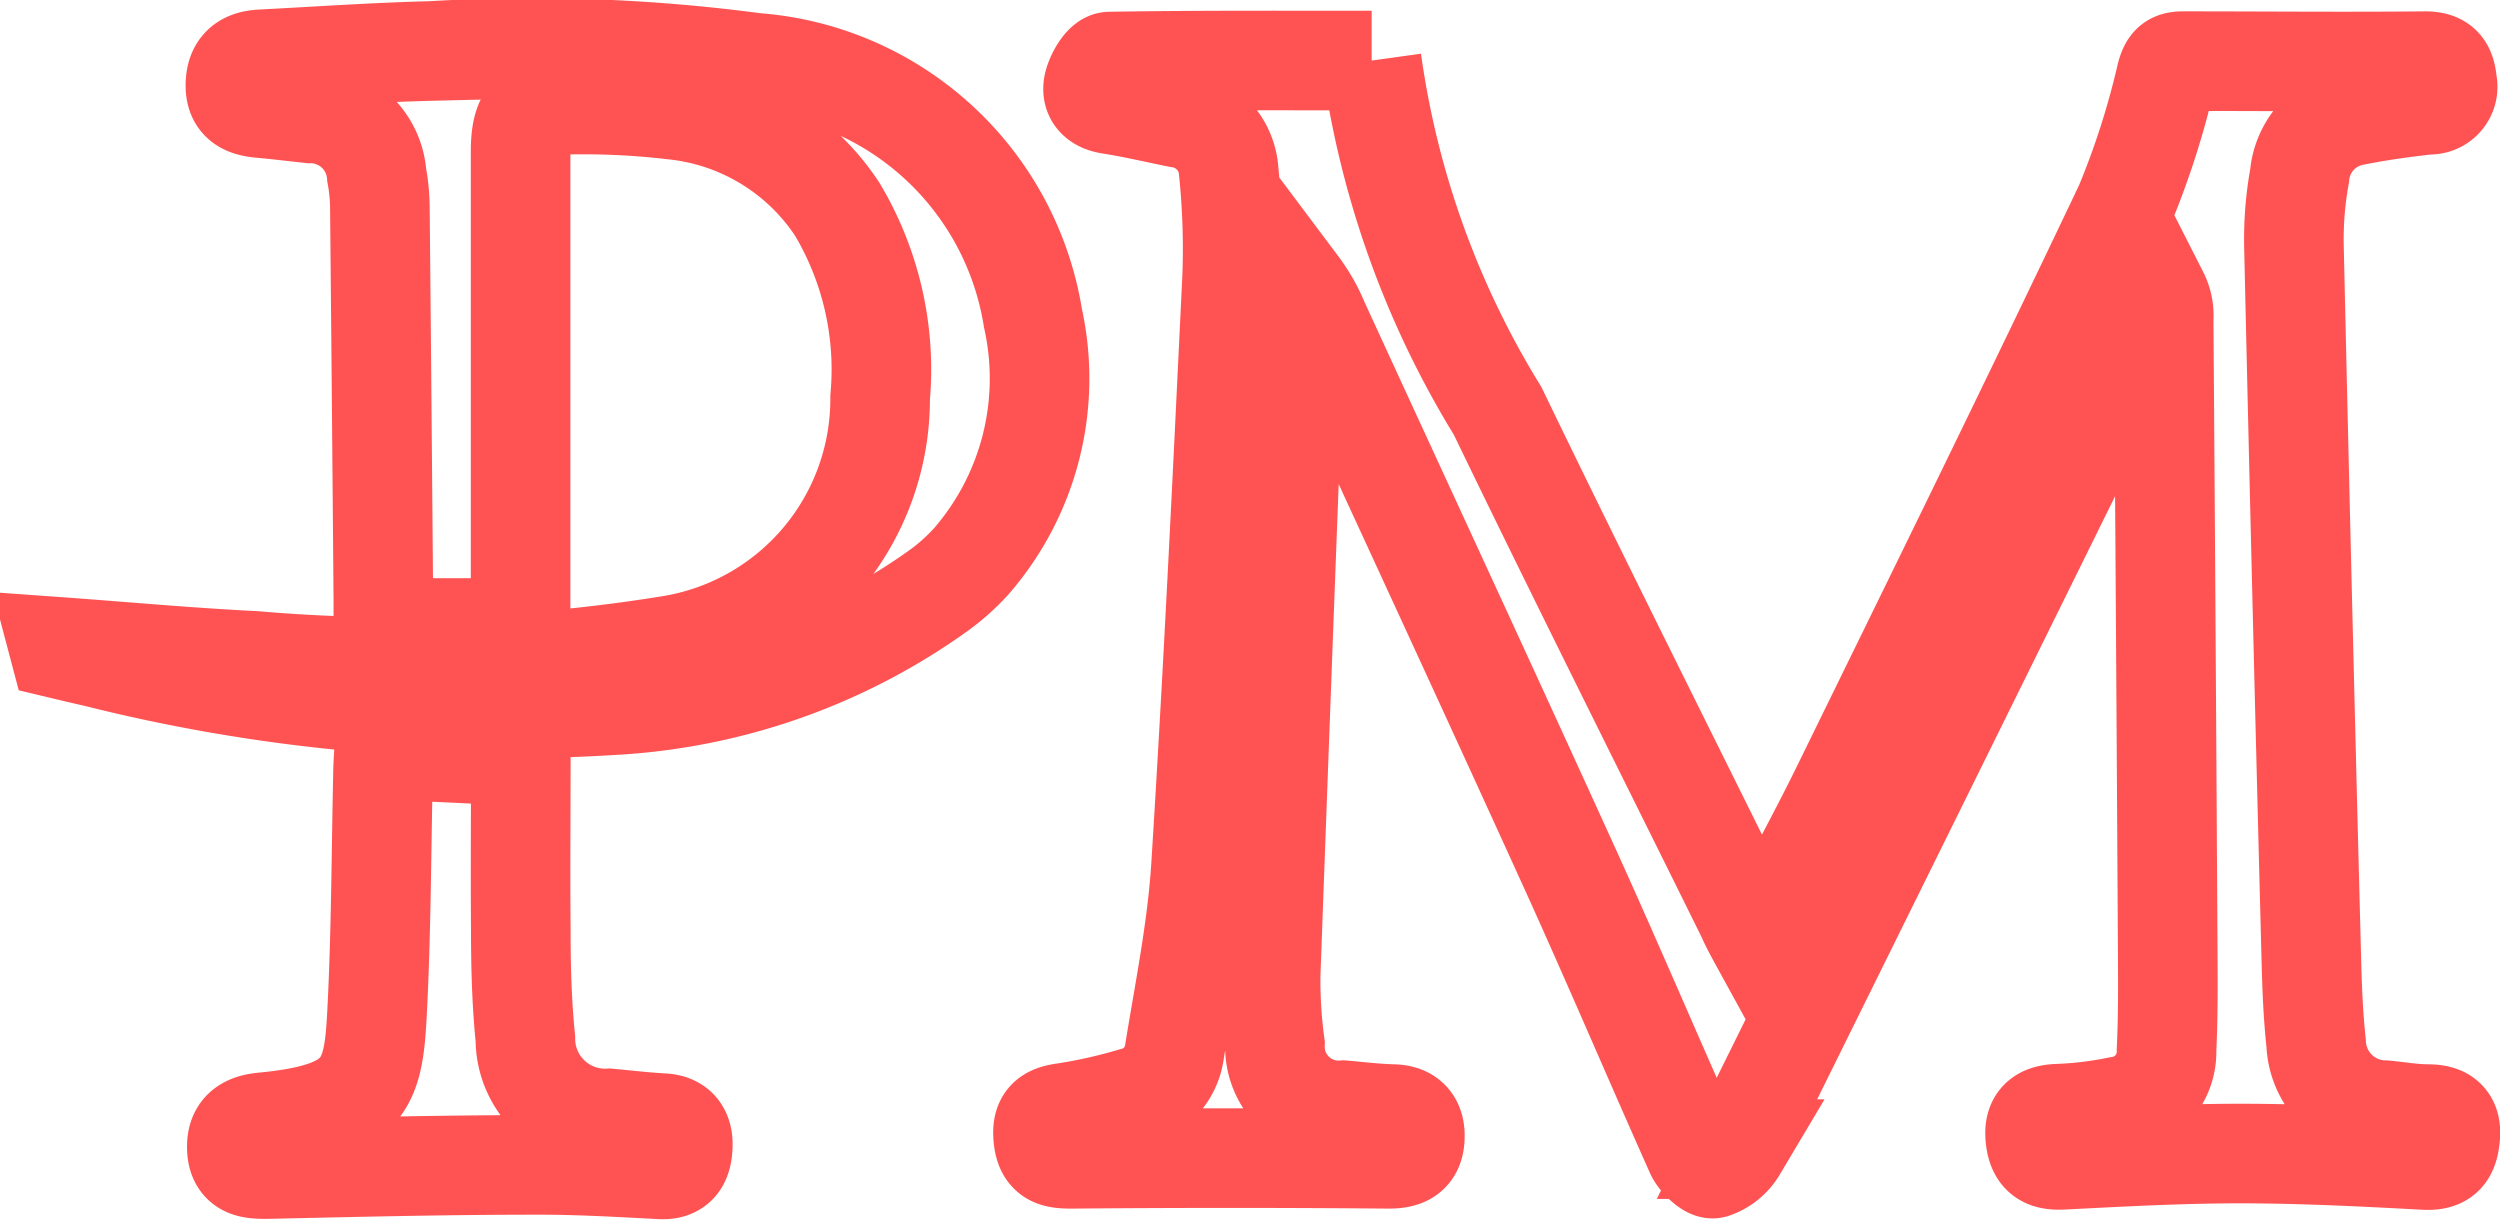 <svg xmlns="http://www.w3.org/2000/svg" width="25.101" height="12.246" viewBox="0 0 25.101 12.246">
  <g id="pm-icon" transform="translate(-1413.351 72.786)">
    <path id="Path_4592" data-name="Path 4592" d="M1639.209-60.851c.286-.548.554-1.036.8-1.535.958-1.956,1.919-3.911,2.854-5.878a8.228,8.228,0,0,0,.418-1.307c.032-.114.067-.14.178-.139.807,0,1.615.008,2.422,0,.173,0,.207.081.219.213a.18.18,0,0,1-.186.224c-.254.028-.508.063-.758.114a.671.671,0,0,0-.537.6,3.548,3.548,0,0,0-.057.7q.081,3.588.175,7.175c.007.279.018.559.048.835a.7.7,0,0,0,.694.672c.143.014.285.039.428.039.163,0,.24.061.224.228s-.067.243-.255.233c-.617-.033-1.236-.065-1.854-.065-.6,0-1.191.033-1.786.063-.172.009-.251-.045-.27-.216s.051-.24.226-.247a3.614,3.614,0,0,0,.605-.073.554.554,0,0,0,.486-.568c.015-.316.014-.634.012-.95q-.018-3.193-.041-6.387a.472.472,0,0,0-.05-.25c-.083.172-.165.345-.249.516q-1.99,4.035-3.985,8.068a.447.447,0,0,1-.238.194c-.038.013-.147-.088-.179-.158-.427-.956-.836-1.92-1.269-2.872-.83-1.825-1.673-3.644-2.51-5.465a1.666,1.666,0,0,0-.208-.366c-.013.172-.033.343-.039.515q-.123,3.2-.239,6.4a4.728,4.728,0,0,0,.043.7.639.639,0,0,0,.686.661c.165.014.331.035.5.039s.228.1.218.249-.094.2-.259.2q-1.594-.014-3.188,0c-.163,0-.261-.018-.282-.2s.04-.241.216-.263a5.205,5.205,0,0,0,.68-.153.546.546,0,0,0,.42-.458c.1-.617.226-1.234.266-1.855.124-1.966.217-3.933.312-5.9a7.58,7.58,0,0,0-.033-1.082.578.578,0,0,0-.5-.54c-.228-.046-.455-.1-.685-.136-.135-.02-.2-.089-.17-.208.023-.086.1-.221.161-.222.873-.014,1.747-.01,2.629-.01a9.1,9.1,0,0,0,1.265,3.518c.821,1.7,1.666,3.381,2.5,5.07C1639.1-61.053,1639.137-60.982,1639.209-60.851Z" transform="translate(-208.179 -2.462)" fill="none" stroke="#ff5353" stroke-width="1"/>
    <path id="Path_4593" data-name="Path 4593" d="M1413.941-66.291c.653.047,1.306.108,1.96.14a16.989,16.989,0,0,0,4.173-.154,2.508,2.508,0,0,0,2.114-2.491,3.142,3.142,0,0,0-.43-1.888,2.244,2.244,0,0,0-1.65-1,7.726,7.726,0,0,0-1.061-.051c-.371,0-.469.109-.469.476q0,2.242,0,4.484v.294H1417.2c0-.1,0-.186,0-.273q-.016-1.981-.035-3.963a1.9,1.9,0,0,0-.032-.314.666.666,0,0,0-.665-.616c-.165-.018-.33-.038-.495-.053s-.265-.064-.258-.245.109-.238.264-.246c.565-.029,1.13-.069,1.7-.083a16.949,16.949,0,0,1,3.253.118,3.055,3.055,0,0,1,2.79,2.563,2.8,2.8,0,0,1-.614,2.437,2.114,2.114,0,0,1-.354.314,6.191,6.191,0,0,1-3.241,1.136,16.943,16.943,0,0,1-5.2-.48c-.123-.027-.245-.057-.367-.086Z" transform="translate(0 0)" fill="none" stroke="#ff5353" stroke-width="1"/>
    <path id="Path_4594" data-name="Path 4594" d="M1456.343,83.122c0,.588-.005,1.161,0,1.733,0,.369.009.739.046,1.105a.8.8,0,0,0,.84.8c.18.017.36.038.54.048.162.008.208.108.2.243s-.053.23-.221.221c-.422-.022-.844-.047-1.266-.045-.9,0-1.794.022-2.69.042-.163,0-.292-.01-.3-.207-.006-.174.082-.245.261-.263,1.065-.1,1.112-.406,1.149-1.144.039-.775.04-1.552.057-2.329,0-.088.007-.176.012-.268Z" transform="translate(-37.763 -148.317)" fill="none" stroke="#ff5353" stroke-width="1"/>
  </g>
</svg>
